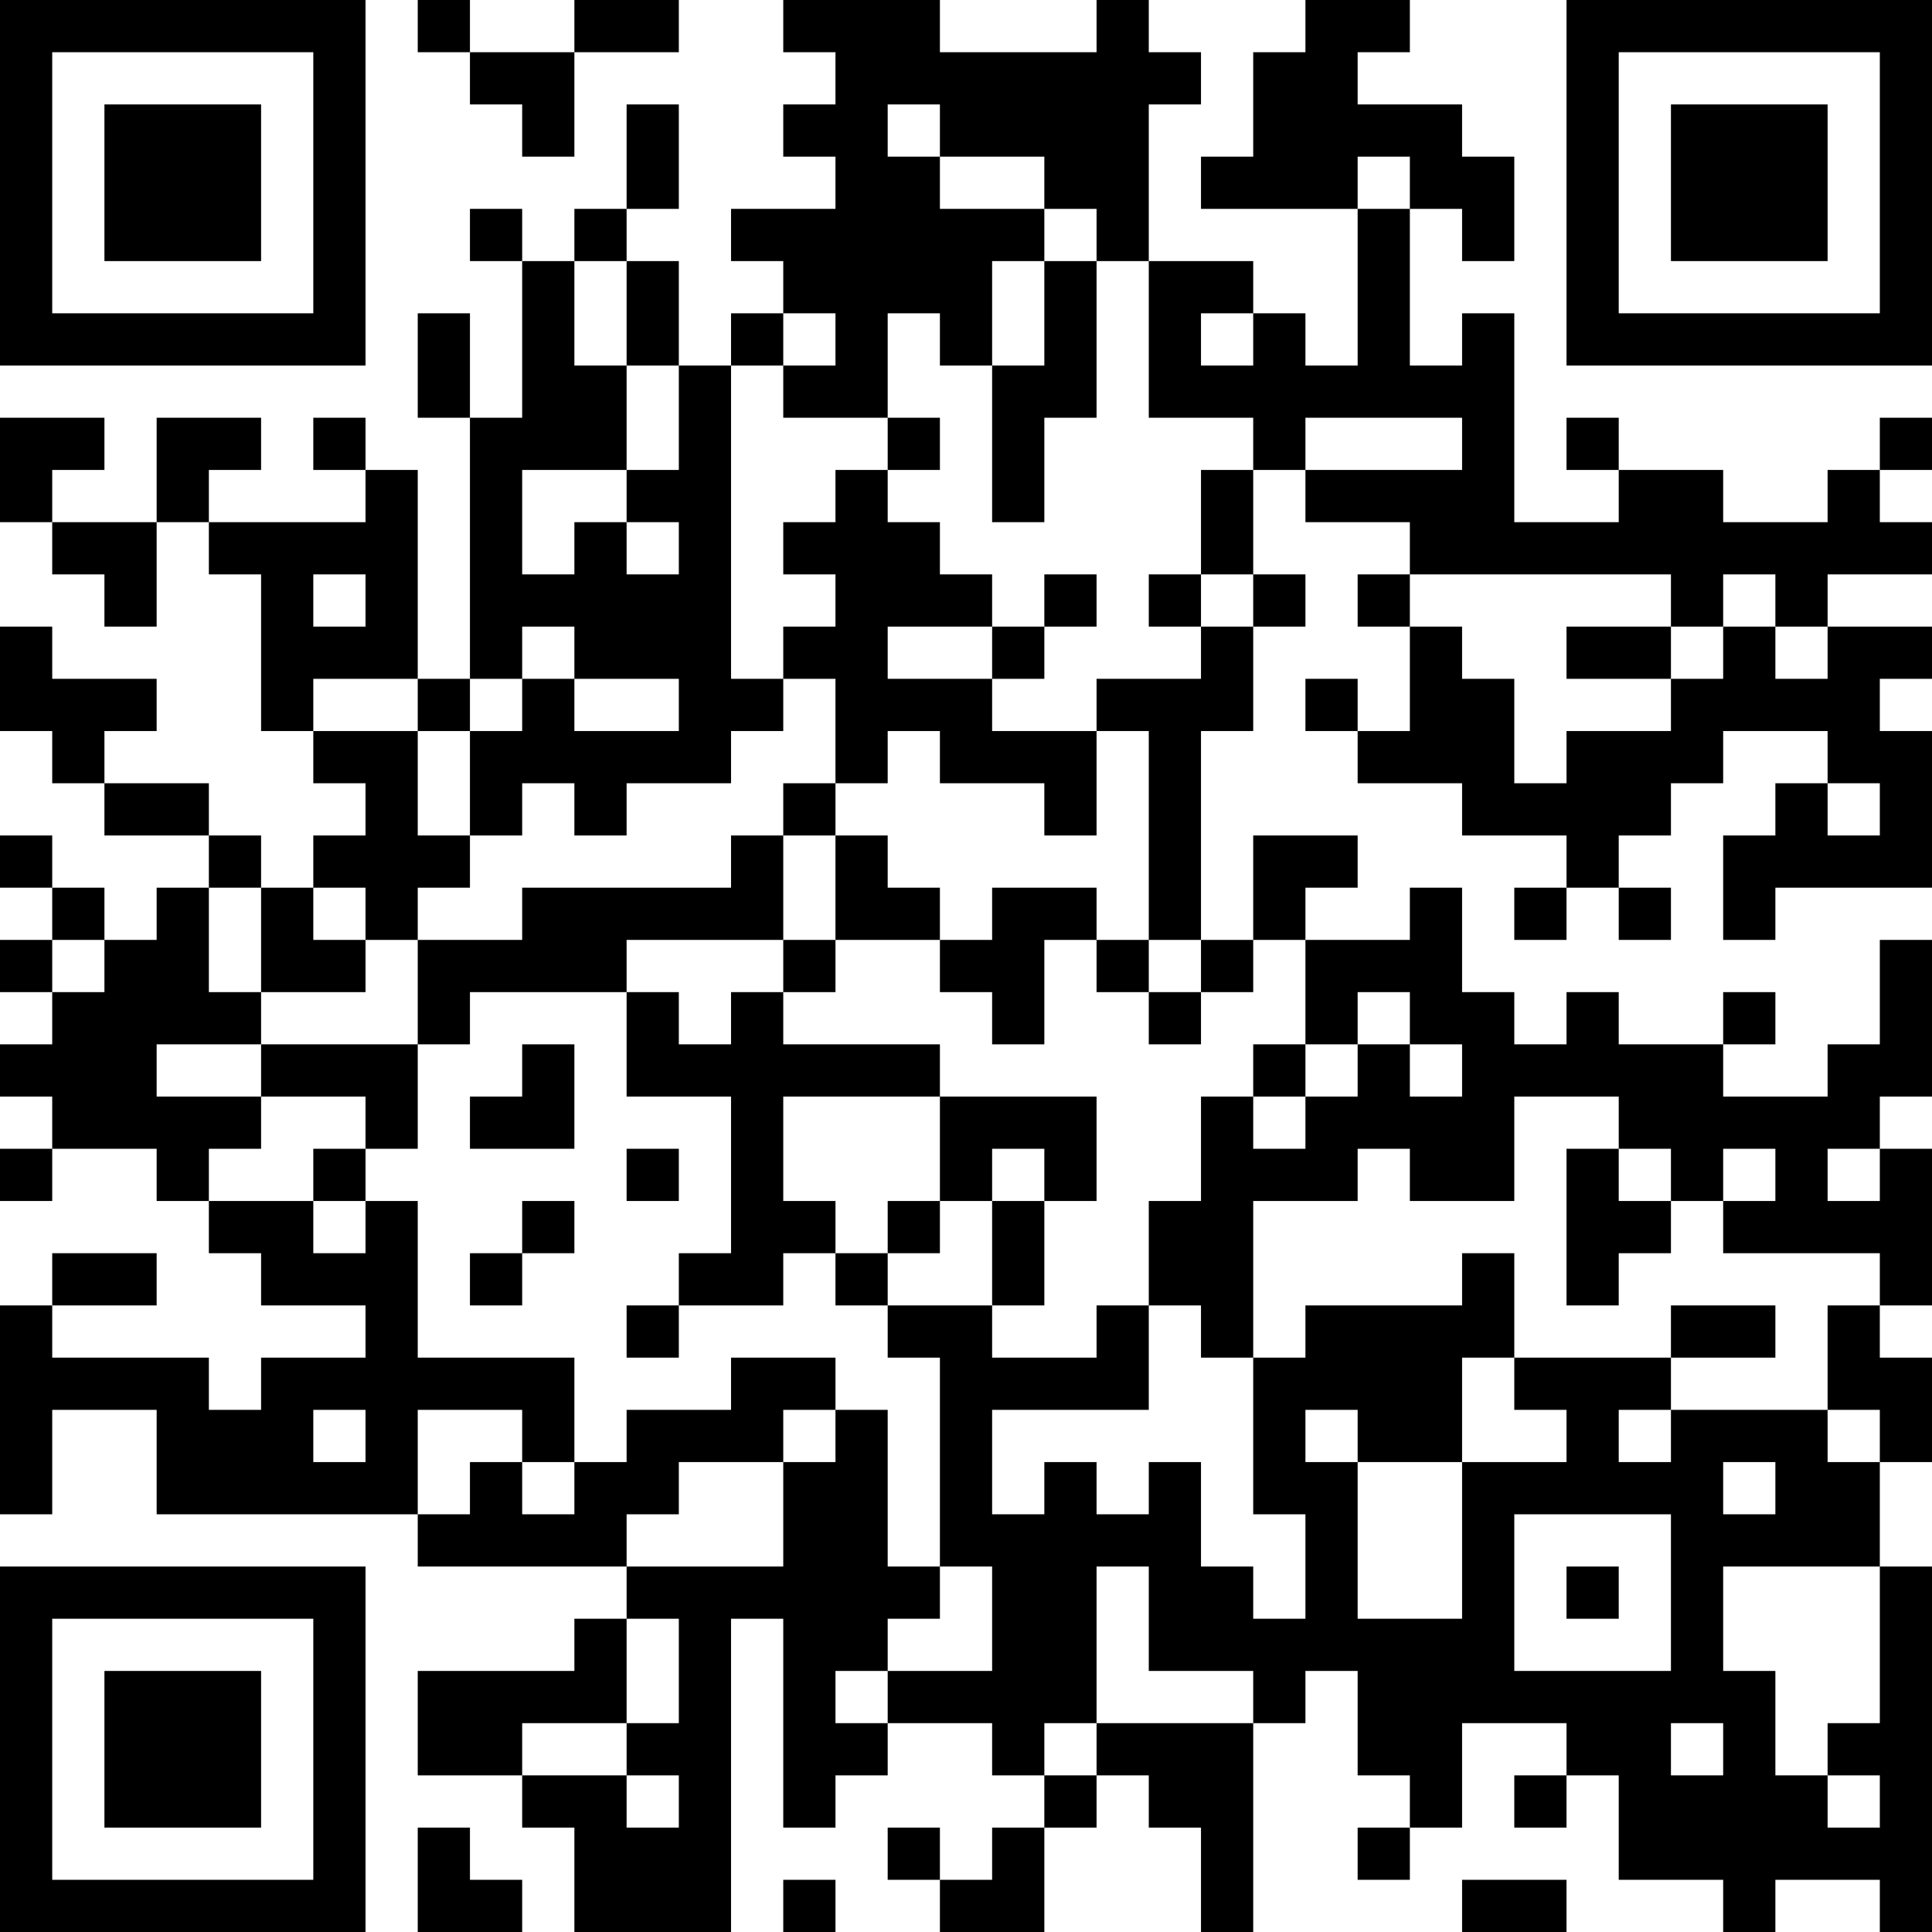 <?xml version="1.0" encoding="UTF-8"?>
<svg xmlns="http://www.w3.org/2000/svg" version="1.1" width="400" height="400" viewBox="0 0 400 400"><rect x="0" y="0" width="400" height="400" fill="#ffffff"/><g transform="scale(10.811)"><g transform="translate(0,0)"><path fill-rule="evenodd" d="M8 0L8 1L9 1L9 2L10 2L10 3L11 3L11 1L13 1L13 0L11 0L11 1L9 1L9 0ZM15 0L15 1L16 1L16 2L15 2L15 3L16 3L16 4L14 4L14 5L15 5L15 6L14 6L14 7L13 7L13 5L12 5L12 4L13 4L13 2L12 2L12 4L11 4L11 5L10 5L10 4L9 4L9 5L10 5L10 8L9 8L9 6L8 6L8 8L9 8L9 13L8 13L8 9L7 9L7 8L6 8L6 9L7 9L7 10L4 10L4 9L5 9L5 8L3 8L3 10L1 10L1 9L2 9L2 8L0 8L0 10L1 10L1 11L2 11L2 12L3 12L3 10L4 10L4 11L5 11L5 14L6 14L6 15L7 15L7 16L6 16L6 17L5 17L5 16L4 16L4 15L2 15L2 14L3 14L3 13L1 13L1 12L0 12L0 14L1 14L1 15L2 15L2 16L4 16L4 17L3 17L3 18L2 18L2 17L1 17L1 16L0 16L0 17L1 17L1 18L0 18L0 19L1 19L1 20L0 20L0 21L1 21L1 22L0 22L0 23L1 23L1 22L3 22L3 23L4 23L4 24L5 24L5 25L7 25L7 26L5 26L5 27L4 27L4 26L1 26L1 25L3 25L3 24L1 24L1 25L0 25L0 29L1 29L1 27L3 27L3 29L8 29L8 30L12 30L12 31L11 31L11 32L8 32L8 34L10 34L10 35L11 35L11 37L14 37L14 31L15 31L15 35L16 35L16 34L17 34L17 33L19 33L19 34L20 34L20 35L19 35L19 36L18 36L18 35L17 35L17 36L18 36L18 37L20 37L20 35L21 35L21 34L22 34L22 35L23 35L23 37L24 37L24 33L25 33L25 32L26 32L26 34L27 34L27 35L26 35L26 36L27 36L27 35L28 35L28 33L30 33L30 34L29 34L29 35L30 35L30 34L31 34L31 36L33 36L33 37L34 37L34 36L36 36L36 37L37 37L37 30L36 30L36 28L37 28L37 26L36 26L36 25L37 25L37 22L36 22L36 21L37 21L37 18L36 18L36 20L35 20L35 21L33 21L33 20L34 20L34 19L33 19L33 20L31 20L31 19L30 19L30 20L29 20L29 19L28 19L28 17L27 17L27 18L25 18L25 17L26 17L26 16L24 16L24 18L23 18L23 14L24 14L24 12L25 12L25 11L24 11L24 9L25 9L25 10L27 10L27 11L26 11L26 12L27 12L27 14L26 14L26 13L25 13L25 14L26 14L26 15L28 15L28 16L30 16L30 17L29 17L29 18L30 18L30 17L31 17L31 18L32 18L32 17L31 17L31 16L32 16L32 15L33 15L33 14L35 14L35 15L34 15L34 16L33 16L33 18L34 18L34 17L37 17L37 14L36 14L36 13L37 13L37 12L35 12L35 11L37 11L37 10L36 10L36 9L37 9L37 8L36 8L36 9L35 9L35 10L33 10L33 9L31 9L31 8L30 8L30 9L31 9L31 10L29 10L29 6L28 6L28 7L27 7L27 4L28 4L28 5L29 5L29 3L28 3L28 2L26 2L26 1L27 1L27 0L25 0L25 1L24 1L24 3L23 3L23 4L26 4L26 7L25 7L25 6L24 6L24 5L22 5L22 2L23 2L23 1L22 1L22 0L21 0L21 1L18 1L18 0ZM17 2L17 3L18 3L18 4L20 4L20 5L19 5L19 7L18 7L18 6L17 6L17 8L15 8L15 7L16 7L16 6L15 6L15 7L14 7L14 13L15 13L15 14L14 14L14 15L12 15L12 16L11 16L11 15L10 15L10 16L9 16L9 14L10 14L10 13L11 13L11 14L13 14L13 13L11 13L11 12L10 12L10 13L9 13L9 14L8 14L8 13L6 13L6 14L8 14L8 16L9 16L9 17L8 17L8 18L7 18L7 17L6 17L6 18L7 18L7 19L5 19L5 17L4 17L4 19L5 19L5 20L3 20L3 21L5 21L5 22L4 22L4 23L6 23L6 24L7 24L7 23L8 23L8 26L11 26L11 28L10 28L10 27L8 27L8 29L9 29L9 28L10 28L10 29L11 29L11 28L12 28L12 27L14 27L14 26L16 26L16 27L15 27L15 28L13 28L13 29L12 29L12 30L15 30L15 28L16 28L16 27L17 27L17 30L18 30L18 31L17 31L17 32L16 32L16 33L17 33L17 32L19 32L19 30L18 30L18 26L17 26L17 25L19 25L19 26L21 26L21 25L22 25L22 27L19 27L19 29L20 29L20 28L21 28L21 29L22 29L22 28L23 28L23 30L24 30L24 31L25 31L25 29L24 29L24 26L25 26L25 25L28 25L28 24L29 24L29 26L28 26L28 28L26 28L26 27L25 27L25 28L26 28L26 31L28 31L28 28L30 28L30 27L29 27L29 26L32 26L32 27L31 27L31 28L32 28L32 27L35 27L35 28L36 28L36 27L35 27L35 25L36 25L36 24L33 24L33 23L34 23L34 22L33 22L33 23L32 23L32 22L31 22L31 21L29 21L29 23L27 23L27 22L26 22L26 23L24 23L24 26L23 26L23 25L22 25L22 23L23 23L23 21L24 21L24 22L25 22L25 21L26 21L26 20L27 20L27 21L28 21L28 20L27 20L27 19L26 19L26 20L25 20L25 18L24 18L24 19L23 19L23 18L22 18L22 14L21 14L21 13L23 13L23 12L24 12L24 11L23 11L23 9L24 9L24 8L22 8L22 5L21 5L21 4L20 4L20 3L18 3L18 2ZM26 3L26 4L27 4L27 3ZM11 5L11 7L12 7L12 9L10 9L10 11L11 11L11 10L12 10L12 11L13 11L13 10L12 10L12 9L13 9L13 7L12 7L12 5ZM20 5L20 7L19 7L19 10L20 10L20 8L21 8L21 5ZM23 6L23 7L24 7L24 6ZM17 8L17 9L16 9L16 10L15 10L15 11L16 11L16 12L15 12L15 13L16 13L16 15L15 15L15 16L14 16L14 17L10 17L10 18L8 18L8 20L5 20L5 21L7 21L7 22L6 22L6 23L7 23L7 22L8 22L8 20L9 20L9 19L12 19L12 21L14 21L14 24L13 24L13 25L12 25L12 26L13 26L13 25L15 25L15 24L16 24L16 25L17 25L17 24L18 24L18 23L19 23L19 25L20 25L20 23L21 23L21 21L18 21L18 20L15 20L15 19L16 19L16 18L18 18L18 19L19 19L19 20L20 20L20 18L21 18L21 19L22 19L22 20L23 20L23 19L22 19L22 18L21 18L21 17L19 17L19 18L18 18L18 17L17 17L17 16L16 16L16 15L17 15L17 14L18 14L18 15L20 15L20 16L21 16L21 14L19 14L19 13L20 13L20 12L21 12L21 11L20 11L20 12L19 12L19 11L18 11L18 10L17 10L17 9L18 9L18 8ZM25 8L25 9L28 9L28 8ZM6 11L6 12L7 12L7 11ZM22 11L22 12L23 12L23 11ZM27 11L27 12L28 12L28 13L29 13L29 15L30 15L30 14L32 14L32 13L33 13L33 12L34 12L34 13L35 13L35 12L34 12L34 11L33 11L33 12L32 12L32 11ZM17 12L17 13L19 13L19 12ZM30 12L30 13L32 13L32 12ZM35 15L35 16L36 16L36 15ZM15 16L15 18L12 18L12 19L13 19L13 20L14 20L14 19L15 19L15 18L16 18L16 16ZM1 18L1 19L2 19L2 18ZM10 20L10 21L9 21L9 22L11 22L11 20ZM24 20L24 21L25 21L25 20ZM15 21L15 23L16 23L16 24L17 24L17 23L18 23L18 21ZM12 22L12 23L13 23L13 22ZM19 22L19 23L20 23L20 22ZM30 22L30 25L31 25L31 24L32 24L32 23L31 23L31 22ZM35 22L35 23L36 23L36 22ZM10 23L10 24L9 24L9 25L10 25L10 24L11 24L11 23ZM32 25L32 26L34 26L34 25ZM6 27L6 28L7 28L7 27ZM33 28L33 29L34 29L34 28ZM29 29L29 32L32 32L32 29ZM21 30L21 33L20 33L20 34L21 34L21 33L24 33L24 32L22 32L22 30ZM30 30L30 31L31 31L31 30ZM33 30L33 32L34 32L34 34L35 34L35 35L36 35L36 34L35 34L35 33L36 33L36 30ZM12 31L12 33L10 33L10 34L12 34L12 35L13 35L13 34L12 34L12 33L13 33L13 31ZM32 33L32 34L33 34L33 33ZM8 35L8 37L10 37L10 36L9 36L9 35ZM15 36L15 37L16 37L16 36ZM28 36L28 37L30 37L30 36ZM0 0L0 7L7 7L7 0ZM1 1L1 6L6 6L6 1ZM2 2L2 5L5 5L5 2ZM30 0L30 7L37 7L37 0ZM31 1L31 6L36 6L36 1ZM32 2L32 5L35 5L35 2ZM0 30L0 37L7 37L7 30ZM1 31L1 36L6 36L6 31ZM2 32L2 35L5 35L5 32Z" fill="#000000"/></g></g></svg>
